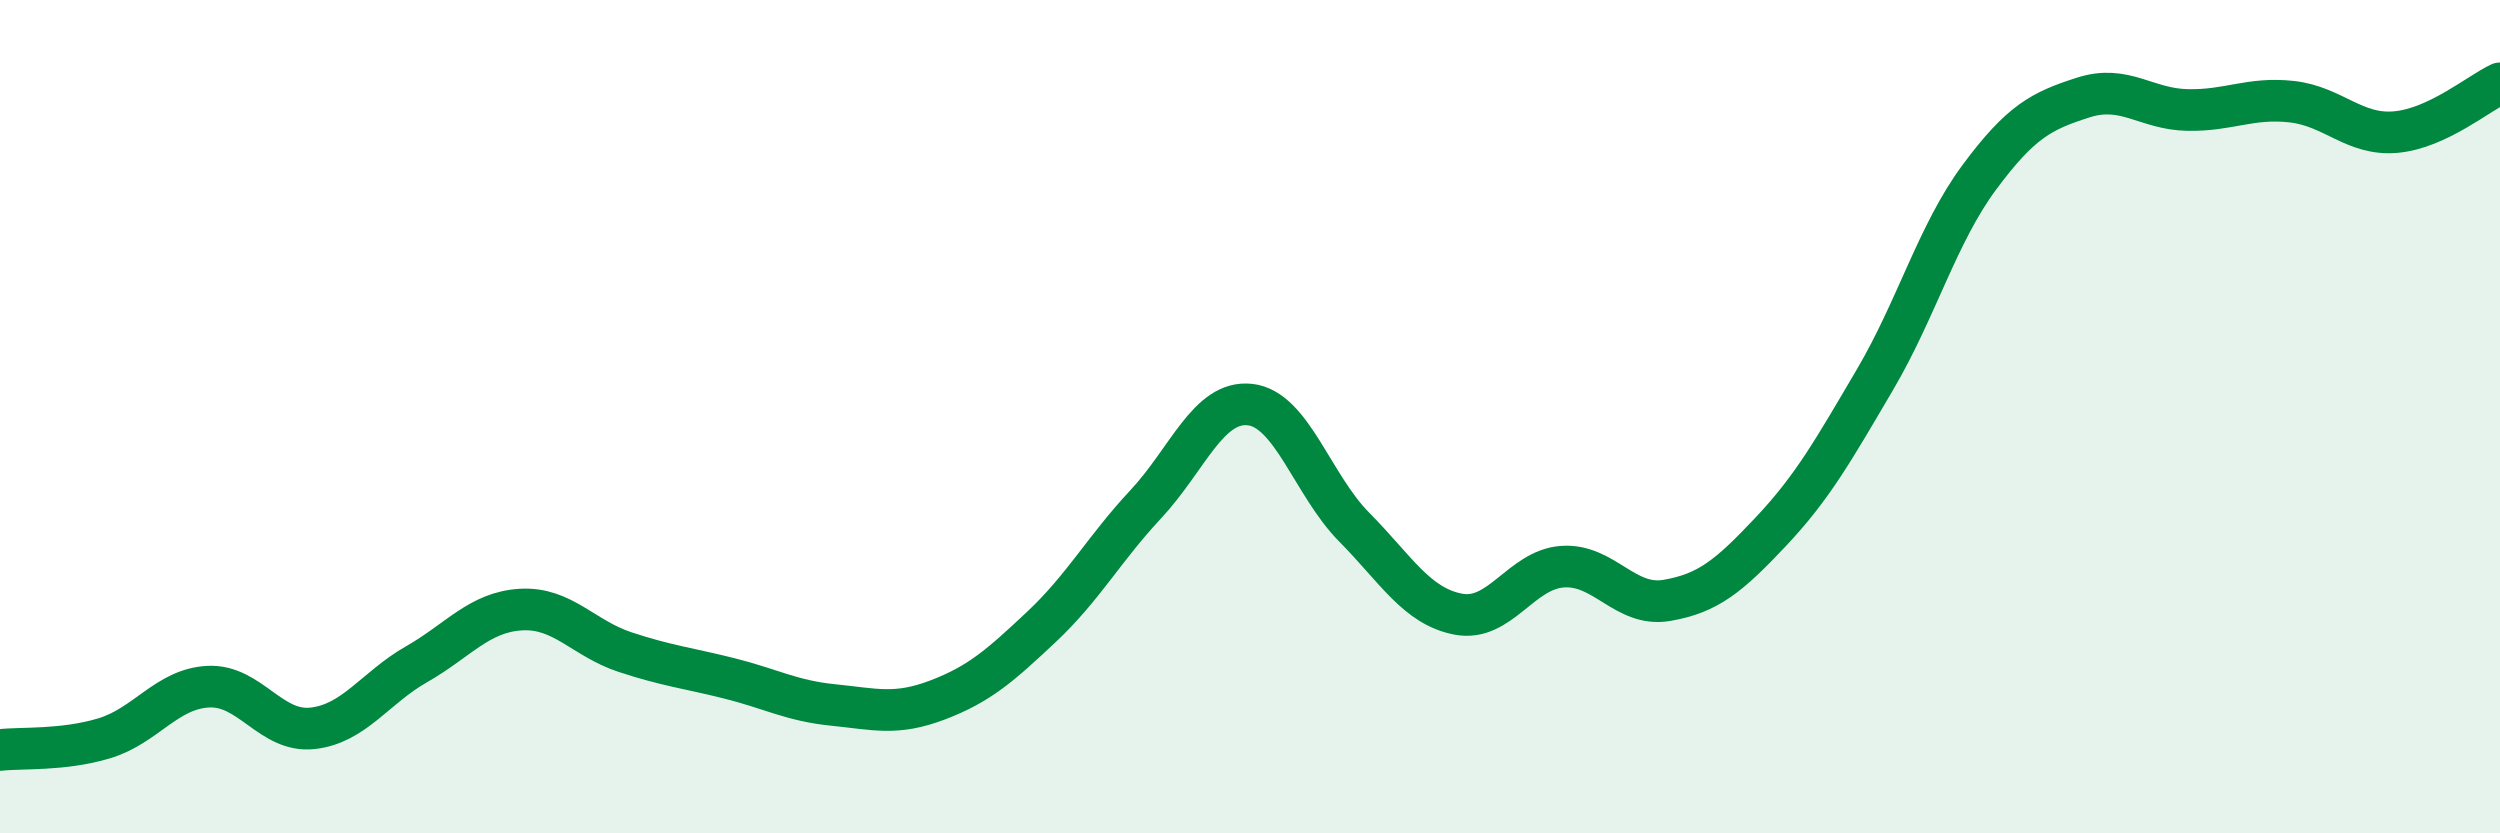 
    <svg width="60" height="20" viewBox="0 0 60 20" xmlns="http://www.w3.org/2000/svg">
      <path
        d="M 0,18 C 0.5,17.94 1.5,18.02 2.5,17.72 C 3.5,17.42 4,16.53 5,16.48 C 6,16.43 6.5,17.59 7.5,17.48 C 8.5,17.37 9,16.51 10,15.94 C 11,15.37 11.5,14.69 12.5,14.63 C 13.5,14.57 14,15.32 15,15.65 C 16,15.98 16.5,16.03 17.5,16.28 C 18.5,16.53 19,16.82 20,16.92 C 21,17.02 21.5,17.18 22.5,16.8 C 23.5,16.42 24,15.98 25,15.04 C 26,14.1 26.5,13.17 27.5,12.1 C 28.5,11.03 29,9.6 30,9.71 C 31,9.82 31.5,11.64 32.5,12.65 C 33.5,13.66 34,14.55 35,14.74 C 36,14.93 36.5,13.67 37.5,13.6 C 38.5,13.53 39,14.58 40,14.41 C 41,14.24 41.5,13.82 42.5,12.76 C 43.5,11.7 44,10.81 45,9.11 C 46,7.41 46.5,5.61 47.5,4.26 C 48.5,2.91 49,2.66 50,2.34 C 51,2.02 51.5,2.62 52.5,2.64 C 53.5,2.66 54,2.33 55,2.44 C 56,2.55 56.5,3.26 57.5,3.17 C 58.5,3.08 59.5,2.23 60,2L60 20L0 20Z"
        fill="#008740"
        opacity="0.1"
        stroke-linecap="round"
        stroke-linejoin="round"
      />
      <path
        d="M 0,18 C 0.5,17.94 1.5,18.02 2.5,17.72 C 3.5,17.42 4,16.53 5,16.48 C 6,16.43 6.5,17.59 7.5,17.48 C 8.5,17.37 9,16.51 10,15.94 C 11,15.37 11.5,14.69 12.5,14.63 C 13.5,14.57 14,15.32 15,15.65 C 16,15.98 16.5,16.03 17.5,16.28 C 18.5,16.53 19,16.82 20,16.92 C 21,17.02 21.5,17.18 22.5,16.8 C 23.5,16.42 24,15.98 25,15.04 C 26,14.1 26.5,13.17 27.5,12.1 C 28.5,11.03 29,9.6 30,9.71 C 31,9.82 31.5,11.64 32.5,12.65 C 33.5,13.66 34,14.55 35,14.74 C 36,14.93 36.5,13.67 37.5,13.6 C 38.5,13.53 39,14.58 40,14.41 C 41,14.24 41.5,13.82 42.5,12.76 C 43.5,11.7 44,10.81 45,9.11 C 46,7.41 46.5,5.61 47.5,4.26 C 48.5,2.91 49,2.66 50,2.34 C 51,2.02 51.5,2.62 52.5,2.64 C 53.5,2.66 54,2.33 55,2.44 C 56,2.55 56.5,3.26 57.5,3.17 C 58.5,3.08 59.5,2.23 60,2"
        stroke="#008740"
        stroke-width="1"
        fill="none"
        stroke-linecap="round"
        stroke-linejoin="round"
      />
    </svg>
  